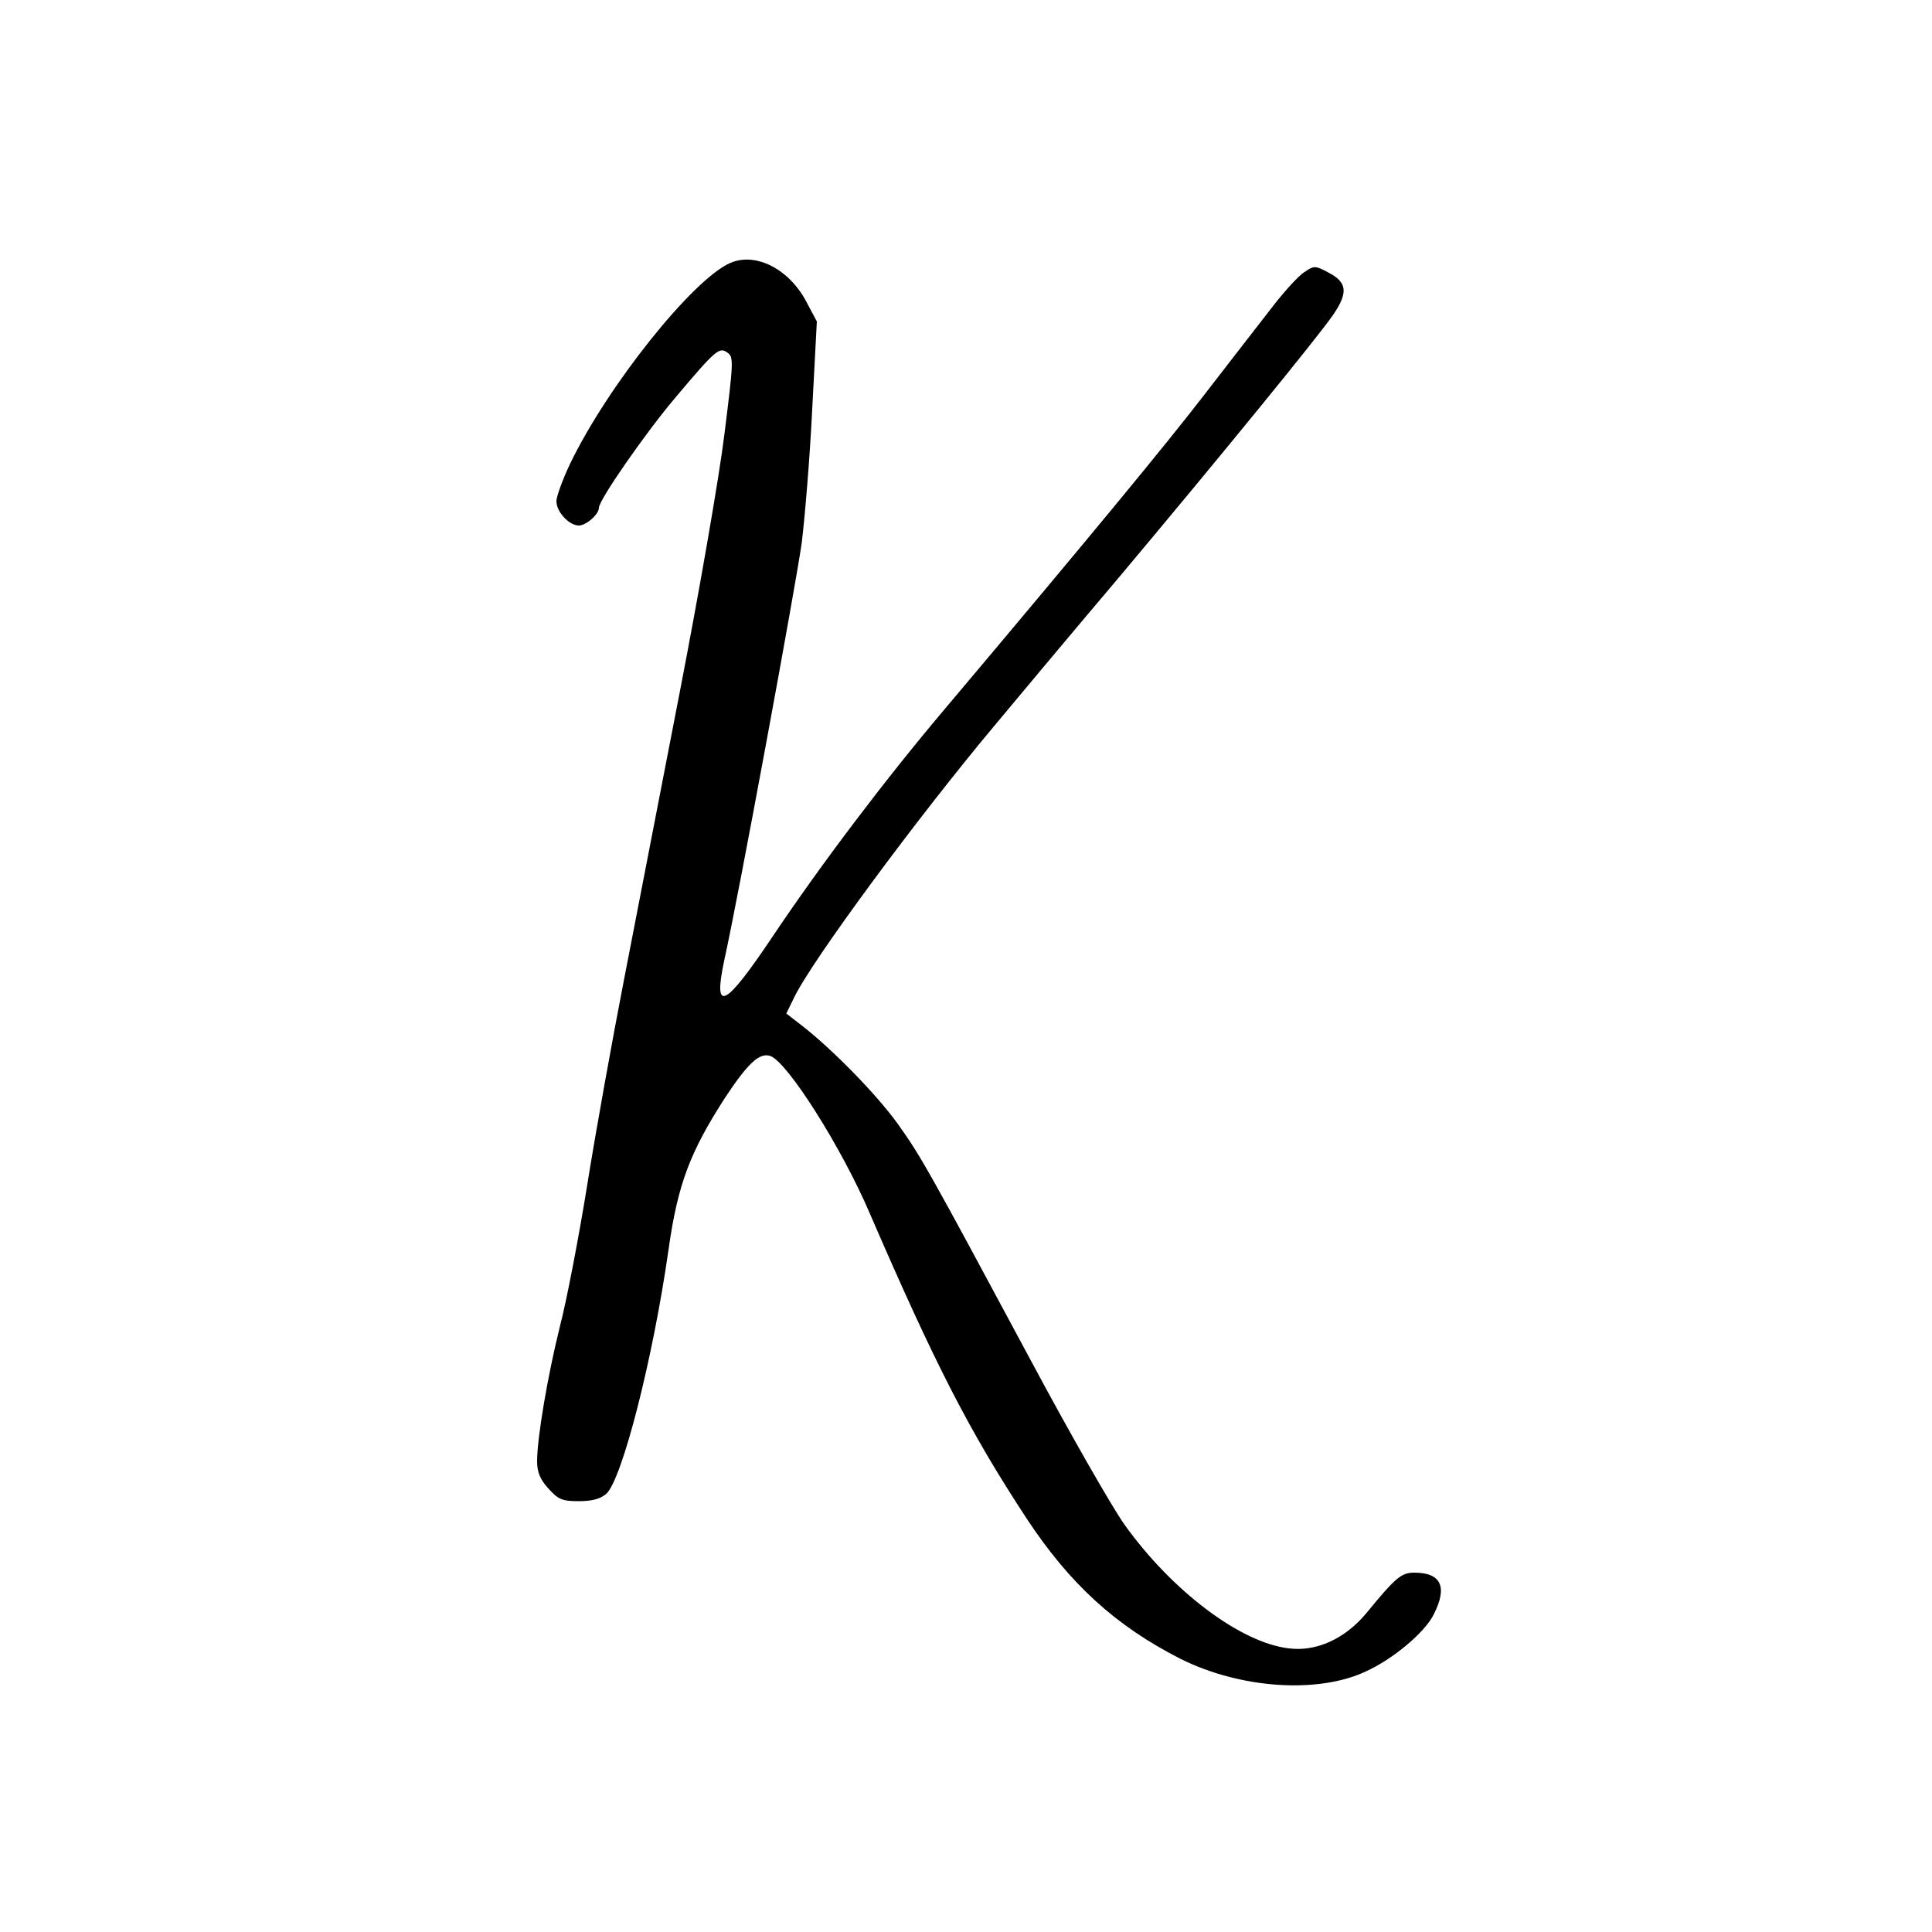 <?xml version="1.0" standalone="no"?>
<!DOCTYPE svg PUBLIC "-//W3C//DTD SVG 20010904//EN"
 "http://www.w3.org/TR/2001/REC-SVG-20010904/DTD/svg10.dtd">
<svg version="1.0" xmlns="http://www.w3.org/2000/svg"
 width="500pt" height="500pt" viewBox="0 0 500 500"
 preserveAspectRatio="xMidYMid meet">
<g transform="translate(0,500) scale(0.1,-0.1)"
fill="#000000" stroke="none">
<path d="M1891 4320 c-97 -41 -319 -319 -416 -521 -19 -40 -35 -84 -35 -96 0
-28 33 -63 58 -63 19 0 52 29 52 46 0 20 120 193 197 284 106 126 115 133 136
117 16 -11 15 -25 -8 -209 -13 -108 -65 -407 -115 -665 -50 -257 -115 -594
-145 -748 -30 -154 -73 -392 -95 -530 -22 -137 -54 -303 -71 -368 -31 -124
-59 -287 -59 -349 0 -28 8 -47 29 -70 26 -29 36 -33 79 -33 35 0 56 6 71 19
41 37 121 350 161 631 24 171 56 254 147 395 59 89 89 117 117 107 45 -17 184
-237 256 -405 170 -393 258 -565 407 -792 112 -170 231 -278 398 -363 154 -77
355 -91 479 -33 71 32 153 101 176 147 37 72 20 109 -50 109 -33 0 -48 -12
-124 -105 -55 -66 -129 -100 -200 -91 -125 14 -304 149 -427 322 -31 44 -139
232 -239 419 -270 503 -287 533 -347 617 -54 75 -168 192 -248 254 l-40 31 19
39 c44 94 320 468 523 710 65 78 208 249 319 380 261 311 514 621 554 679 39
57 37 84 -11 109 -35 19 -38 19 -63 2 -15 -9 -54 -52 -86 -94 -33 -42 -110
-142 -172 -222 -100 -130 -303 -376 -673 -815 -154 -182 -321 -403 -445 -588
-124 -185 -155 -201 -126 -64 38 171 186 975 201 1083 8 66 21 221 27 345 l12
227 -25 47 c-44 87 -131 133 -198 105z"/>
</g>
</svg>
